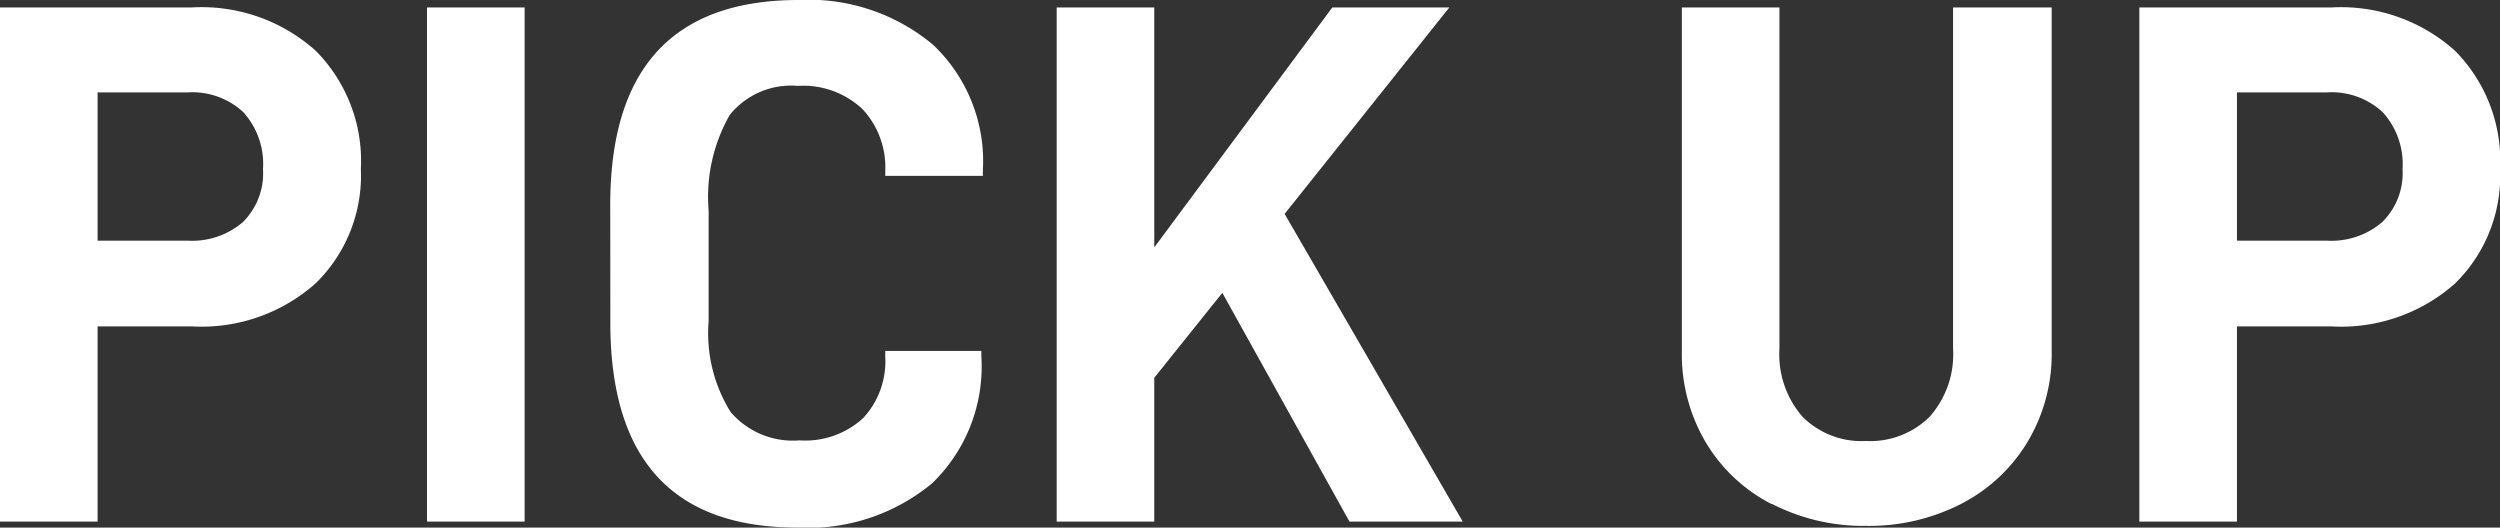 <svg xmlns="http://www.w3.org/2000/svg" width="47.387" height="10" viewBox="0 0 47.387 10">
  <rect x="0" y="0" width="47.387" height="10" fill="#333333" stroke="none"/>
  <path id="パス_8016" data-name="パス 8016" d="M-17.258-8.84A3.238,3.238,0,0,0-19.6-9.659H-23.24V.087h1.85v-3.7H-19.6a3.254,3.254,0,0,0,2.338-.812A2.851,2.851,0,0,0-16.4-6.594,2.964,2.964,0,0,0-17.258-8.84Zm-1.377,3.249a1.479,1.479,0,0,1-1.045.353H-21.39V-8.049h1.709a1.423,1.423,0,0,1,1.052.374,1.463,1.463,0,0,1,.374,1.081A1.3,1.3,0,0,1-18.635-5.591Zm3.489-4.068V.087h1.85V-9.659Zm3.475,5.975Q-11.672.2-8.127.2A3.678,3.678,0,0,0-5.571-.64a3.075,3.075,0,0,0,.932-2.408v-.1H-6.46v.113a1.58,1.58,0,0,1-.417,1.158,1.619,1.619,0,0,1-1.208.424,1.551,1.551,0,0,1-1.306-.537,2.827,2.827,0,0,1-.417-1.723v-2.1a3.128,3.128,0,0,1,.4-1.808,1.493,1.493,0,0,1,1.292-.551,1.637,1.637,0,0,1,1.222.438A1.618,1.618,0,0,1-6.46-6.551v.085h1.85v-.1a3.038,3.038,0,0,0-.946-2.387A3.67,3.67,0,0,0-8.1-9.8q-3.573,0-3.573,3.884Zm11.6-.565L2.339.087H4.486L1.11-5.746,4.232-9.659H2.014L-1.361-5.111V-9.659h-1.85V.087h1.85V-2.639Zm10.417,4a3.8,3.8,0,0,0,1.787.417,3.832,3.832,0,0,0,1.8-.417,3.143,3.143,0,0,0,1.257-1.172,3.239,3.239,0,0,0,.459-1.716V-9.659H13.78V-3.19A1.78,1.78,0,0,1,13.335-1.9a1.6,1.6,0,0,1-1.208.459,1.58,1.58,0,0,1-1.2-.459,1.8,1.8,0,0,1-.438-1.292V-9.659H8.639v6.525a3.278,3.278,0,0,0,.452,1.716A3.094,3.094,0,0,0,10.341-.245ZM23.292-8.84a3.238,3.238,0,0,0-2.338-.819H17.311V.087h1.85v-3.7h1.794a3.254,3.254,0,0,0,2.338-.812,2.851,2.851,0,0,0,.855-2.168A2.964,2.964,0,0,0,23.292-8.84ZM21.915-5.591a1.479,1.479,0,0,1-1.045.353H19.161V-8.049H20.87a1.423,1.423,0,0,1,1.052.374A1.463,1.463,0,0,1,22.3-6.594,1.3,1.3,0,0,1,21.915-5.591Z" transform="translate(23.24 9.8)" fill="#fff"/>
</svg>
